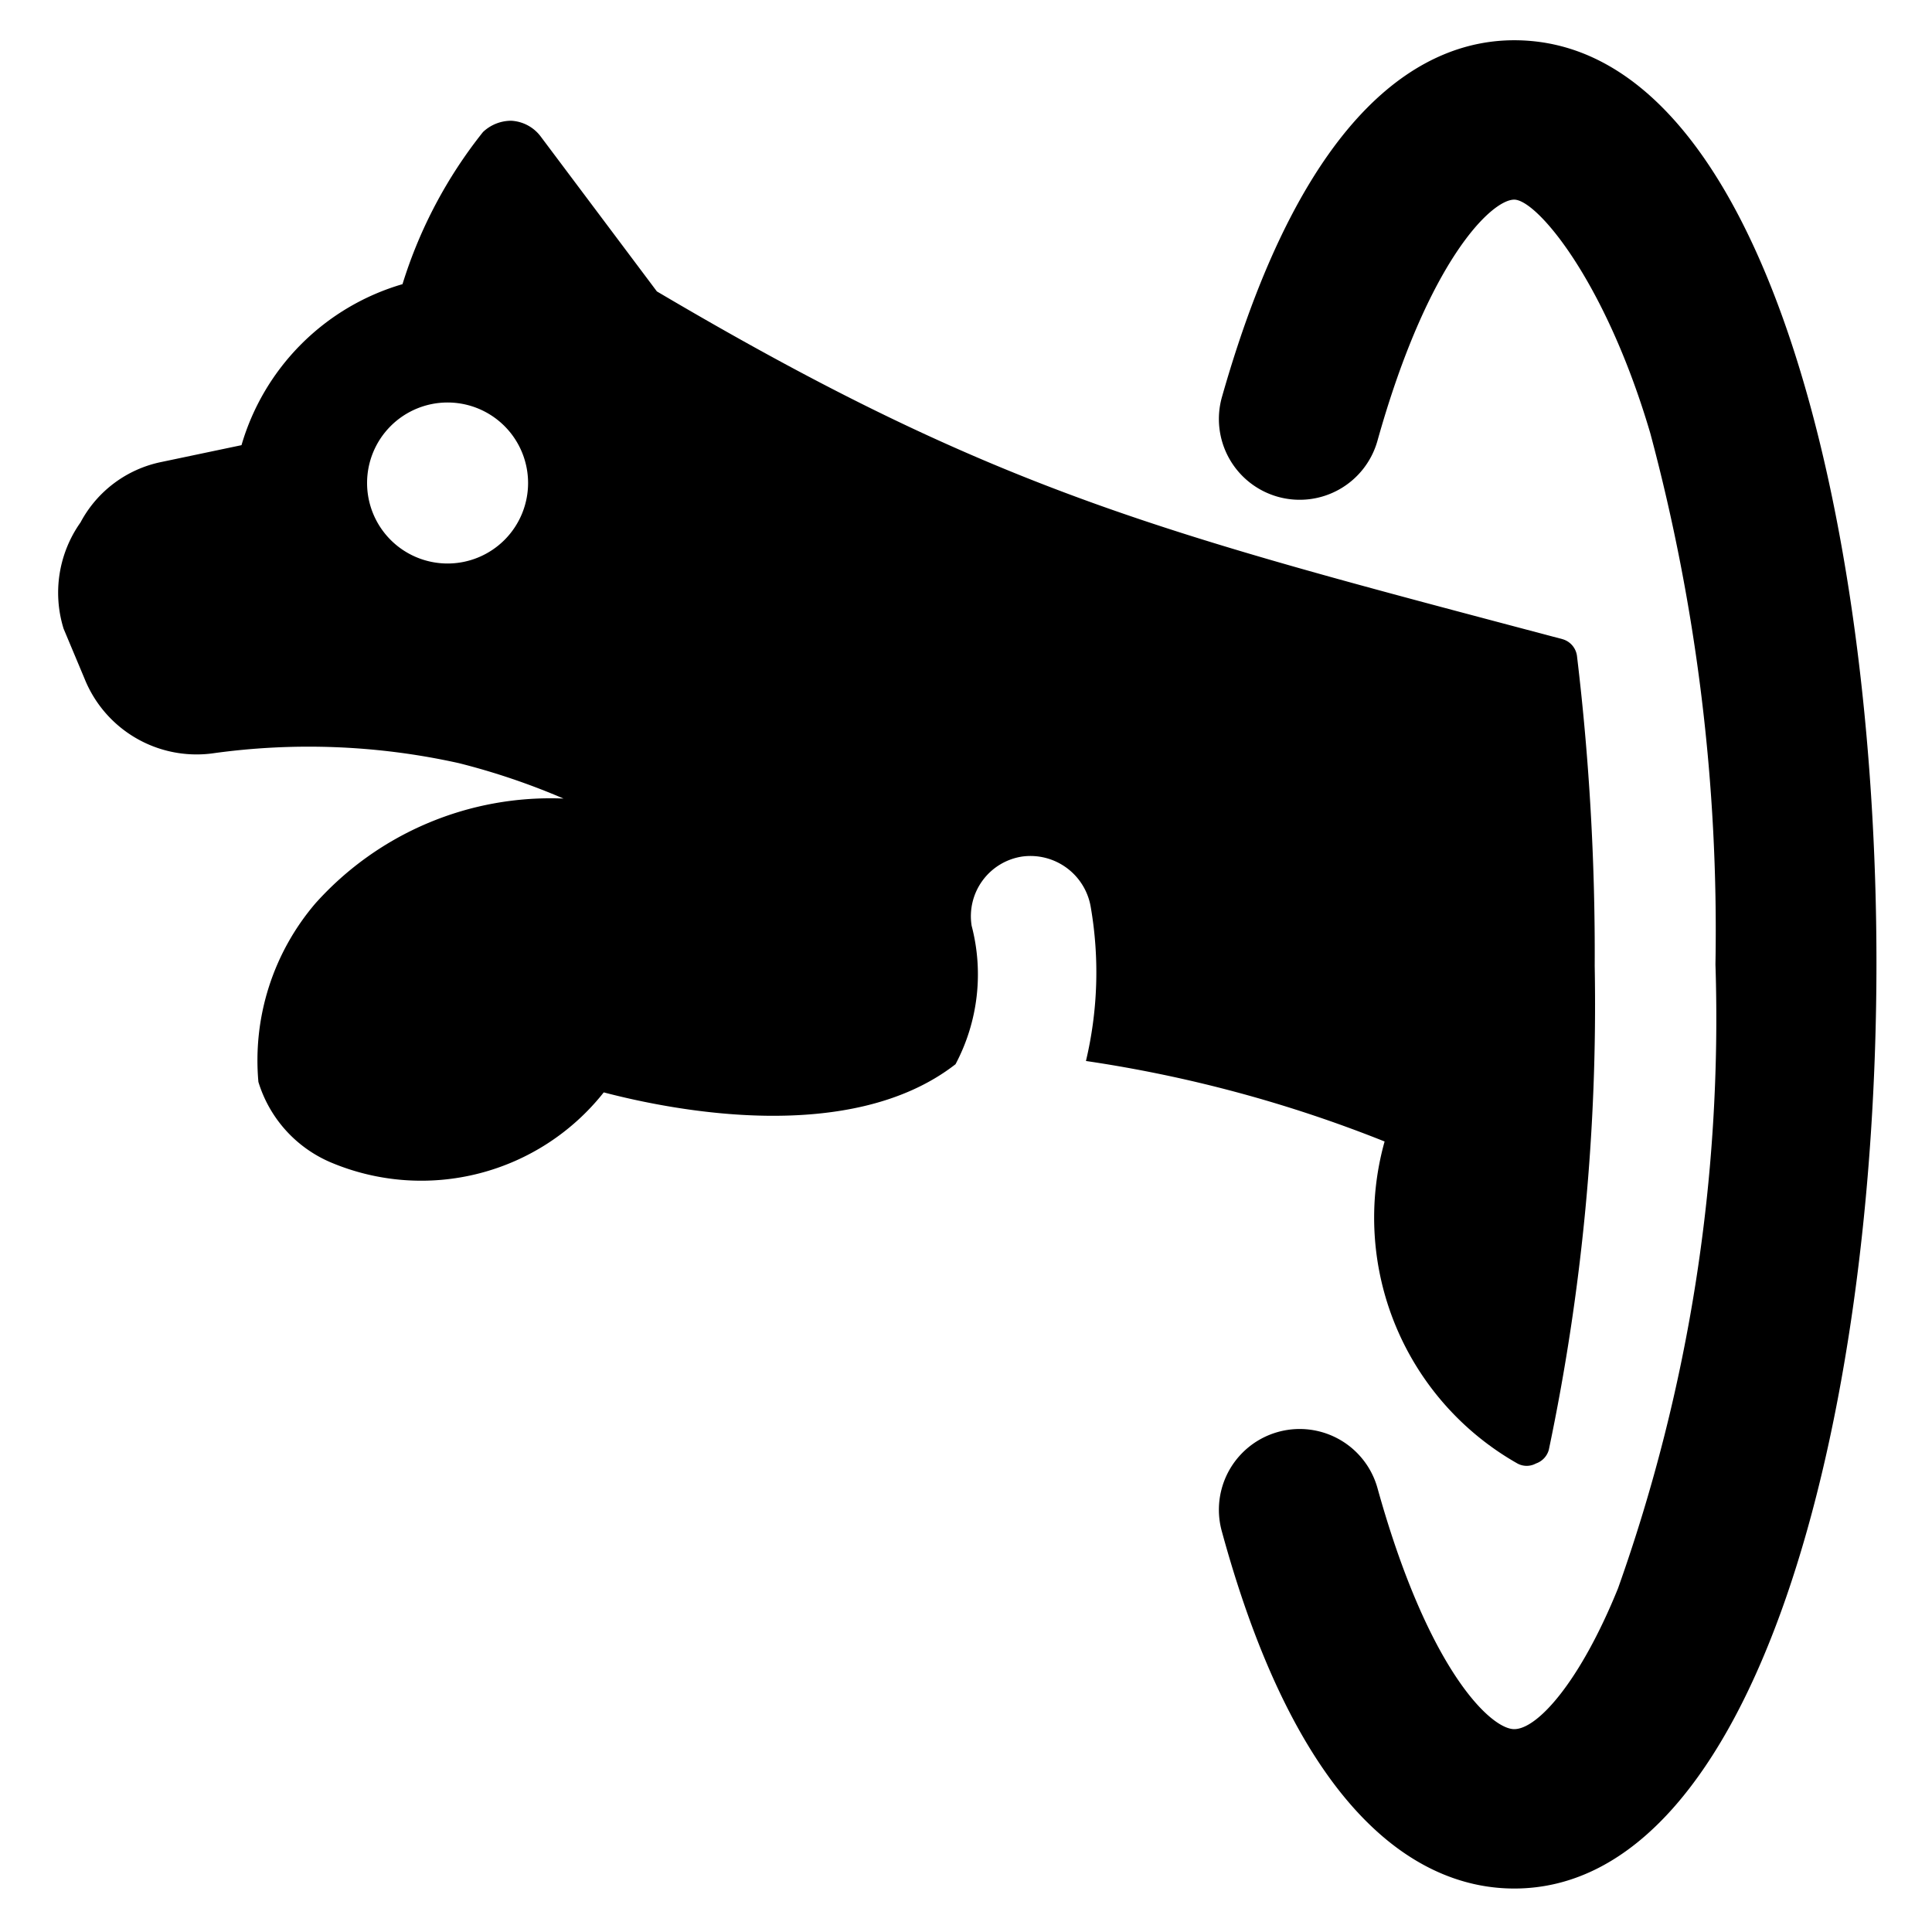 <svg xmlns="http://www.w3.org/2000/svg" viewBox="0 0 24 24"><g><path d="M19.81 12a31 31 0 0 0 -0.22 -3.85 0.25 0.25 0 0 0 -0.18 -0.21c-4.94 -1.31 -7 -1.81 -11.25 -4.32L6.72 1.7a0.49 0.49 0 0 0 -0.37 -0.2 0.51 0.51 0 0 0 -0.35 0.14 5.76 5.76 0 0 0 -1 1.89 2.94 2.94 0 0 0 -2 2l-1 0.21a1.47 1.47 0 0 0 -1 0.75 1.51 1.51 0 0 0 -0.21 1.32l0.26 0.62a1.5 1.5 0 0 0 1.58 0.93 8.61 8.61 0 0 1 3.07 0.12 8.63 8.63 0 0 1 1.3 0.44 3.92 3.92 0 0 0 -3.08 1.3 3 3 0 0 0 -0.71 2.22 1.59 1.59 0 0 0 0.9 1 2.89 2.89 0 0 0 3.39 -0.87c0.84 0.22 3.06 0.67 4.37 -0.35a2.38 2.38 0 0 0 0.2 -1.72 0.75 0.75 0 0 1 0.63 -0.86 0.76 0.76 0 0 1 0.85 0.63 4.76 4.76 0 0 1 -0.06 1.91 16.46 16.46 0 0 1 3.71 1 3.51 3.51 0 0 0 1.65 4 0.24 0.24 0 0 0 0.23 0 0.25 0.25 0 0 0 0.16 -0.17 26.87 26.87 0 0 0 0.57 -6.01ZM6.56 6a1 1 0 1 1 -1 -1 1 1 0 0 1 1 1Z" fill="#000000" stroke-width="1"></path><path d="M18.81 0.5c-1.08 0 -2.59 0.77 -3.63 4.43a1 1 0 0 0 1.93 0.55c0.63 -2.25 1.42 -3 1.7 -3s1.13 1 1.69 2.9a23.84 23.84 0 0 1 0.81 6.6 21.12 21.12 0 0 1 -1.21 7.75c-0.47 1.16 -1 1.75 -1.29 1.75s-1.07 -0.73 -1.7 -3a1 1 0 1 0 -1.93 0.55c1 3.66 2.55 4.43 3.63 4.43 3 0 4.5 -5.79 4.5 -11.5 0 -5.5 -1.4 -11.46 -4.5 -11.46Z" fill="#000000" stroke-width="1"></path></g></svg>